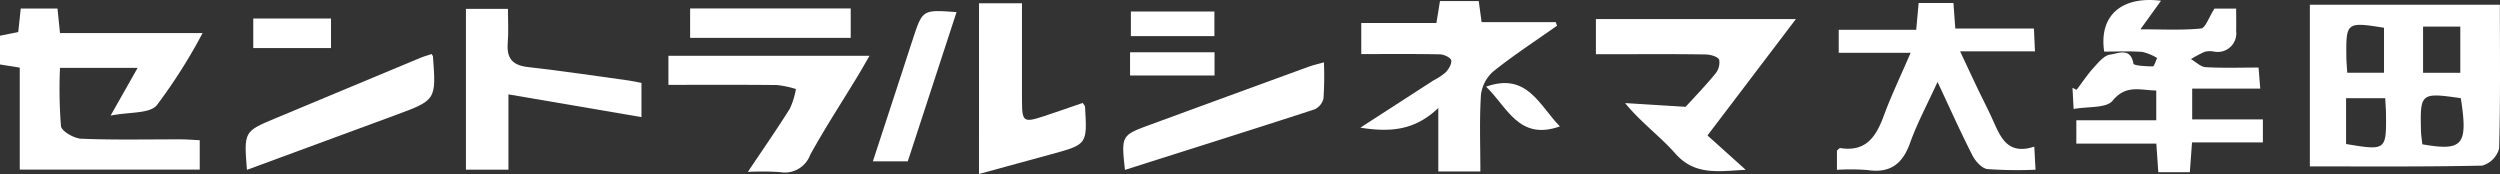 <svg xmlns="http://www.w3.org/2000/svg" xmlns:xlink="http://www.w3.org/1999/xlink" width="200" height="13.92" viewBox="0 0 200 13.92"><rect x="0" y="0" width="200" height="13.92" fill="#333333" stroke="none"/><defs><clipPath id="a"><rect width="200" height="13.92" transform="translate(0 0)" fill="#ffffff"/></clipPath></defs><g transform="translate(0 0)" clip-path="url(#a)"><path d="M1086.519,2.215h15.2c0,3.891.05,7.706-.062,11.516a1.958,1.958,0,0,1-1.349,1.356c-4.568.1-9.14.062-13.789.062Zm12.075,7.477c-3.2-.459-3.26-.414-3.187,2.583.009.378.073.755.109,1.108,3.248.566,3.664.066,3.079-3.691m-6.048,0h-3.132v3.666c3.18.538,3.227.5,3.194-2.371,0-.387-.036-.774-.062-1.3m-3.04-2.028h2.943v-3.6c-2.987-.481-3.043-.438-3.012,2.293,0,.382.039.764.069,1.312m9.047-3.7h-2.979v3.7h2.979Z" transform="translate(-901.73 -1.838)" fill="#ffffff"/><path d="M4.6,4.018l.2,1.963H16.206a42.927,42.927,0,0,1-3.667,5.779c-.591.681-2.161.52-3.692.822l2.165-3.819H4.8a37.586,37.586,0,0,0,.078,4.662c.051.412,1.047.984,1.629,1.008,2.653.109,5.313.045,7.971.051.479,0,.958.043,1.5.068v2.352H1.58V8.745L0,8.492v-2.3L1.46,5.9l.2-1.881Z" transform="translate(0 -3.335)" fill="#ffffff"/><path d="M981.9.061l-1.648,2.284c1.785,0,3.331.086,4.852-.065.349-.035.616-.882,1.073-1.591h1.734c0,.568.015,1.177,0,1.786a1.485,1.485,0,0,1-1.771,1.65,1.843,1.843,0,0,0-.733.013,9.584,9.584,0,0,0-1.113.59c.392.225.774.621,1.178.645,1.368.081,2.743.031,4.232.031l.134,1.686h-5.444v2.46h5.656v1.842h-5.669l-.175,2.382h-2.523l-.157-2.285h-6.4V9.619h6.393V7.241c-1.268-.013-2.405-.507-3.493.816-.5.612-1.957.449-3.117.662l-.091-1.693.33.159c.448-.591.858-1.215,1.355-1.761.386-.425.852-1,1.335-1.058.6-.067,1.625-.622,1.853.722.029.168,1.011.219,1.552.224.114,0,.233-.436.349-.671a4.1,4.1,0,0,0-1.192-.49c-1.013-.071-2.035-.023-3.044-.023-.433-2.835,1.341-4.471,4.554-4.065" transform="translate(-809.019 0)" fill="#ffffff"/><path d="M864.072,14.756V13.214c.113-.088.2-.206.263-.2,2.033.327,2.858-.887,3.469-2.545s1.368-3.23,2.163-5.077h-5.753V3.552h6.2c.069-.767.128-1.421.193-2.143h2.783l.15,2.045h6.289c.031.662.054,1.163.085,1.821h-5.992c.533,1.133.949,2.029,1.375,2.919.38.8.786,1.58,1.155,2.381.662,1.435,1.168,3.058,3.407,2.325.036.681.061,1.155.1,1.846a33.409,33.409,0,0,1-3.85-.051c-.441-.052-.955-.621-1.19-1.079-.934-1.824-1.771-3.7-2.8-5.893-.829,1.812-1.632,3.3-2.191,4.865-.6,1.688-1.59,2.458-3.413,2.185a17.2,17.2,0,0,0-2.434-.019" transform="translate(-717.116 -1.169)" fill="#ffffff"/><path d="M639.955,4.729V2.244h6.013l.284-1.756h3.1l.231,1.689h5.932l.1.286c-1.7,1.2-3.457,2.346-5.084,3.645a2.941,2.941,0,0,0-1,1.889c-.13,1.995-.047,4-.047,6.124h-3.366V9.044c-1.865,1.786-3.814,1.959-6.235,1.574l5.854-3.783a4.82,4.82,0,0,0,.978-.648c.237-.257.5-.688.434-.961-.057-.226-.582-.467-.9-.474-2.057-.042-4.116-.022-6.288-.022" transform="translate(-531.054 -0.405)" fill="#ffffff"/><path d="M750.689,11.761V8.956h16l-7.074,9.313,3.06,2.75c-2.186.106-4.059.477-5.63-1.3-1.213-1.375-2.74-2.476-4.022-4.04l4.842.3c.6-.659,1.519-1.609,2.357-2.624a1.386,1.386,0,0,0,.328-1.147c-.131-.265-.726-.414-1.12-.42-2.412-.037-4.826-.019-7.239-.019h-1.5" transform="translate(-623.016 -7.433)" fill="#ffffff"/><path d="M222.6,11v6.022h-3.4V4.158h3.359c0,.909.06,1.826-.015,2.732-.1,1.219.371,1.785,1.617,1.926,2.688.3,5.365.706,8.046,1.073.332.046.66.123,1.035.194V12.82L222.6,11" transform="translate(-181.925 -3.451)" fill="#ffffff"/><path d="M314.414,28.565v-2.32H330.5c-.348.6-.638,1.116-.946,1.624-1.273,2.1-2.615,4.153-3.8,6.3a2.155,2.155,0,0,1-2.4,1.382,21.584,21.584,0,0,0-2.585-.019c1.219-1.82,2.327-3.413,3.358-5.055a6.318,6.318,0,0,0,.488-1.573,7.726,7.726,0,0,0-1.519-.32c-2.848-.031-5.7-.015-8.679-.015" transform="translate(-260.94 -21.781)" fill="#ffffff"/><path d="M460.518,1.529h3.436c0,2.641-.006,5.226,0,7.811.005,1.66.131,1.753,1.689,1.246,1.067-.348,2.124-.725,3.168-1.082.1.152.184.225.188.3.178,3.017.177,3.017-2.689,3.8l-5.795,1.583Z" transform="translate(-382.196 -1.269)" fill="#ffffff"/><path d="M115.659,34.7c-.244-3.074-.243-3.072,2.31-4.136q5.771-2.405,11.541-4.814c.3-.127.627-.213.925-.313.065.113.1.15.106.19.259,3.492.259,3.493-3.033,4.708-3.9,1.44-7.808,2.877-11.848,4.365" transform="translate(-95.904 -21.113)" fill="#ffffff"/><path d="M528.493,37.925c-.3-2.764-.3-2.765,2.062-3.631q6.3-2.31,12.611-4.615c.355-.129.727-.212,1.244-.36a27.5,27.5,0,0,1-.034,2.889,1.284,1.284,0,0,1-.728.88c-5,1.626-10.008,3.2-15.155,4.836" transform="translate(-438.496 -24.333)" fill="#ffffff"/><rect width="12.847" height="2.353" transform="translate(55.21 0.676)" fill="#ffffff"/><path d="M413.4,17.233H410.6c.654-2,1.274-3.885,1.892-5.776.442-1.352.875-2.706,1.322-4.056.764-2.308.767-2.307,3.479-2.105l-3.9,11.937" transform="translate(-340.77 -4.327)" fill="#ffffff"/><rect width="6.22" height="2.364" transform="translate(20.261 1.481)" fill="#ffffff"/><rect width="6.681" height="1.968" transform="translate(90.471 0.921)" fill="#ffffff"/><rect width="6.758" height="1.857" transform="translate(90.405 4.182)" fill="#ffffff"/><path d="M704.931,42.54c-3.3,1.176-4.222-1.572-5.908-3.177,3.3-1.176,4.258,1.516,5.908,3.177" transform="translate(-580.137 -32.429)" fill="#ffffff"/></g></svg>
